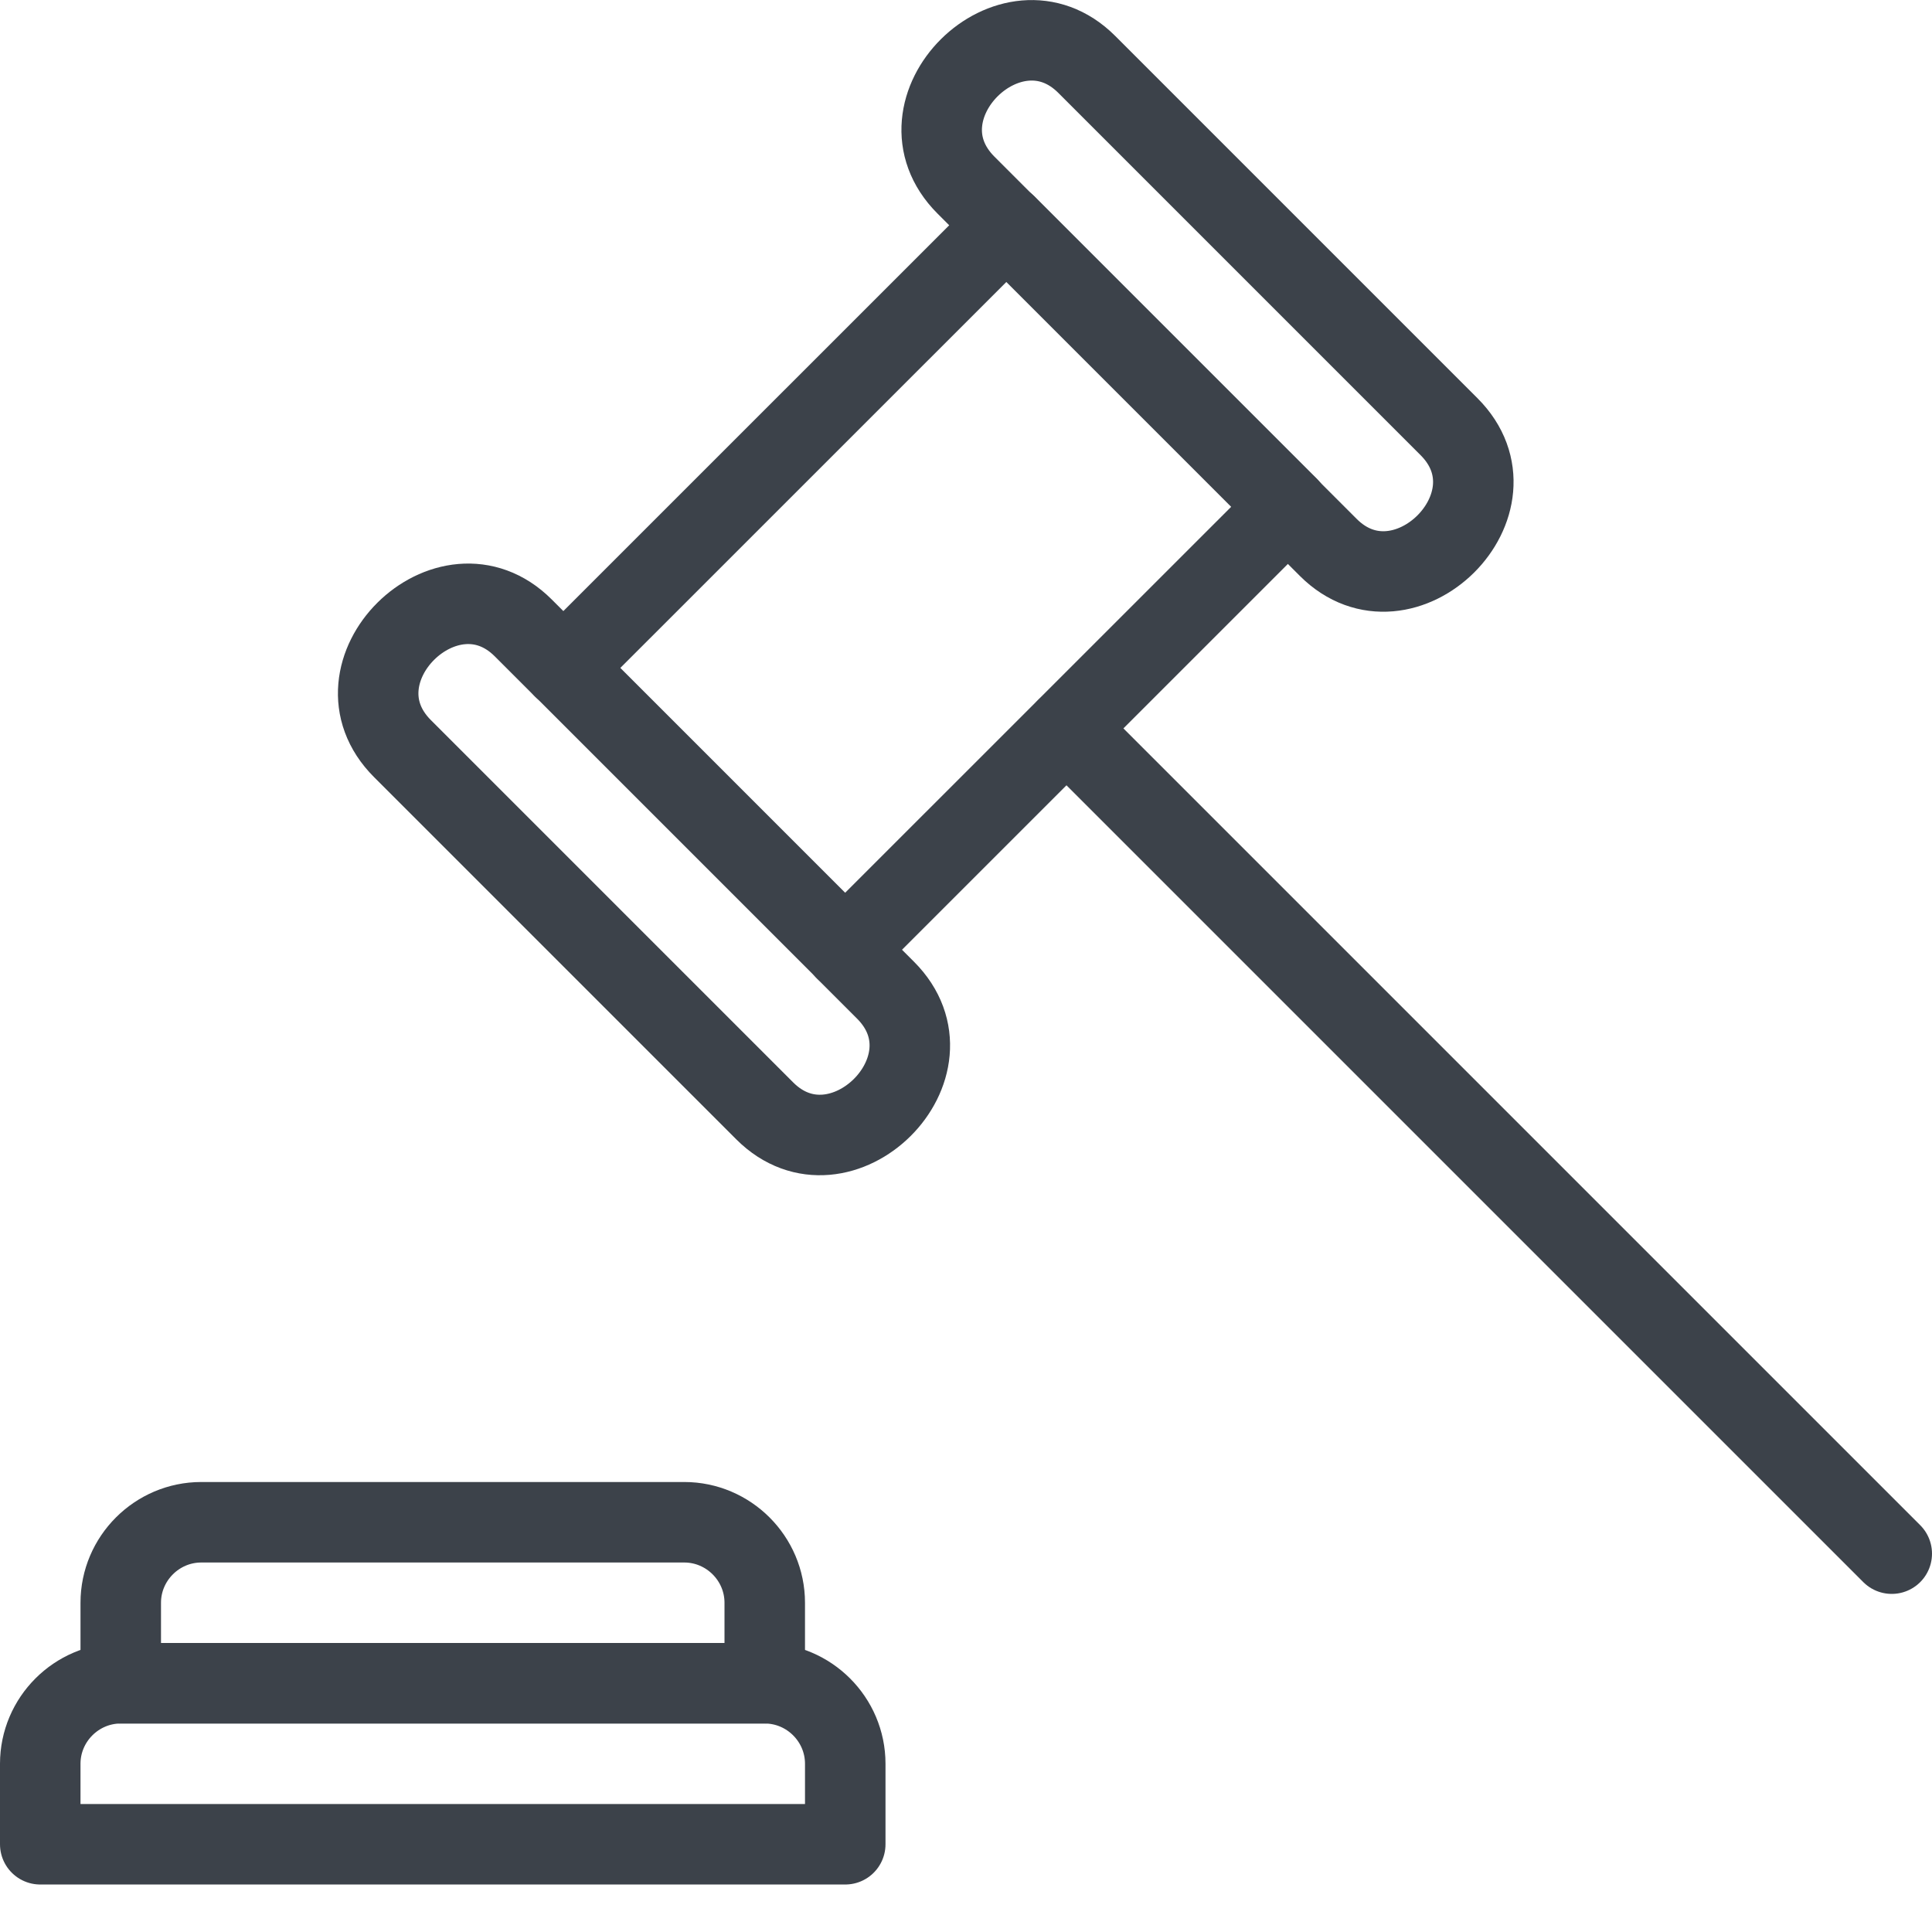 <svg xmlns="http://www.w3.org/2000/svg" width="24" height="24" viewBox="0 0 24 24" fill="none"><g clip-path="url(#clip0_124_354)"><path d="M10.5 22.91H0.5V21.91C0.5 21.36 0.95 20.91 1.5 20.91H9.5C10.05 20.91 10.5 21.36 10.5 21.91V22.91Z" stroke="#3C424A" stroke-linecap="round" stroke-linejoin="round"></path><path d="M9.5 20.91H1.5V19.91C1.5 19.36 1.95 18.91 2.5 18.91H8.5C9.05 18.91 9.5 19.36 9.5 19.91V20.91Z" stroke="#3C424A" stroke-linecap="round" stroke-linejoin="round"></path><path d="M12.501 2.796L6.999 8.297L10.499 11.797L16.001 6.296L12.501 2.796Z" stroke="#3C424A" stroke-linecap="round" stroke-linejoin="round"></path><path d="M7 8.3L6.5 7.8C5.56 6.86 4.05 8.35 5 9.3L9.5 13.8C10.44 14.74 11.95 13.25 11 12.3L10.5 11.8" stroke="#3C424A" stroke-linecap="round" stroke-linejoin="round"></path><path d="M16 6.3L16.5 6.8C17.44 7.74 18.95 6.25 18 5.3L13.5 0.8C12.56 -0.14 11.05 1.35 12 2.3L12.5 2.8" stroke="#3C424A" stroke-linecap="round" stroke-linejoin="round"></path><path d="M13.25 9.05L23.5 19.3" stroke="#3C424A" stroke-linecap="round" stroke-linejoin="round"></path></g><defs><clipPath id="clip0_124_354"><rect width="24" height="23.41" fill="white"></rect></clipPath></defs></svg>